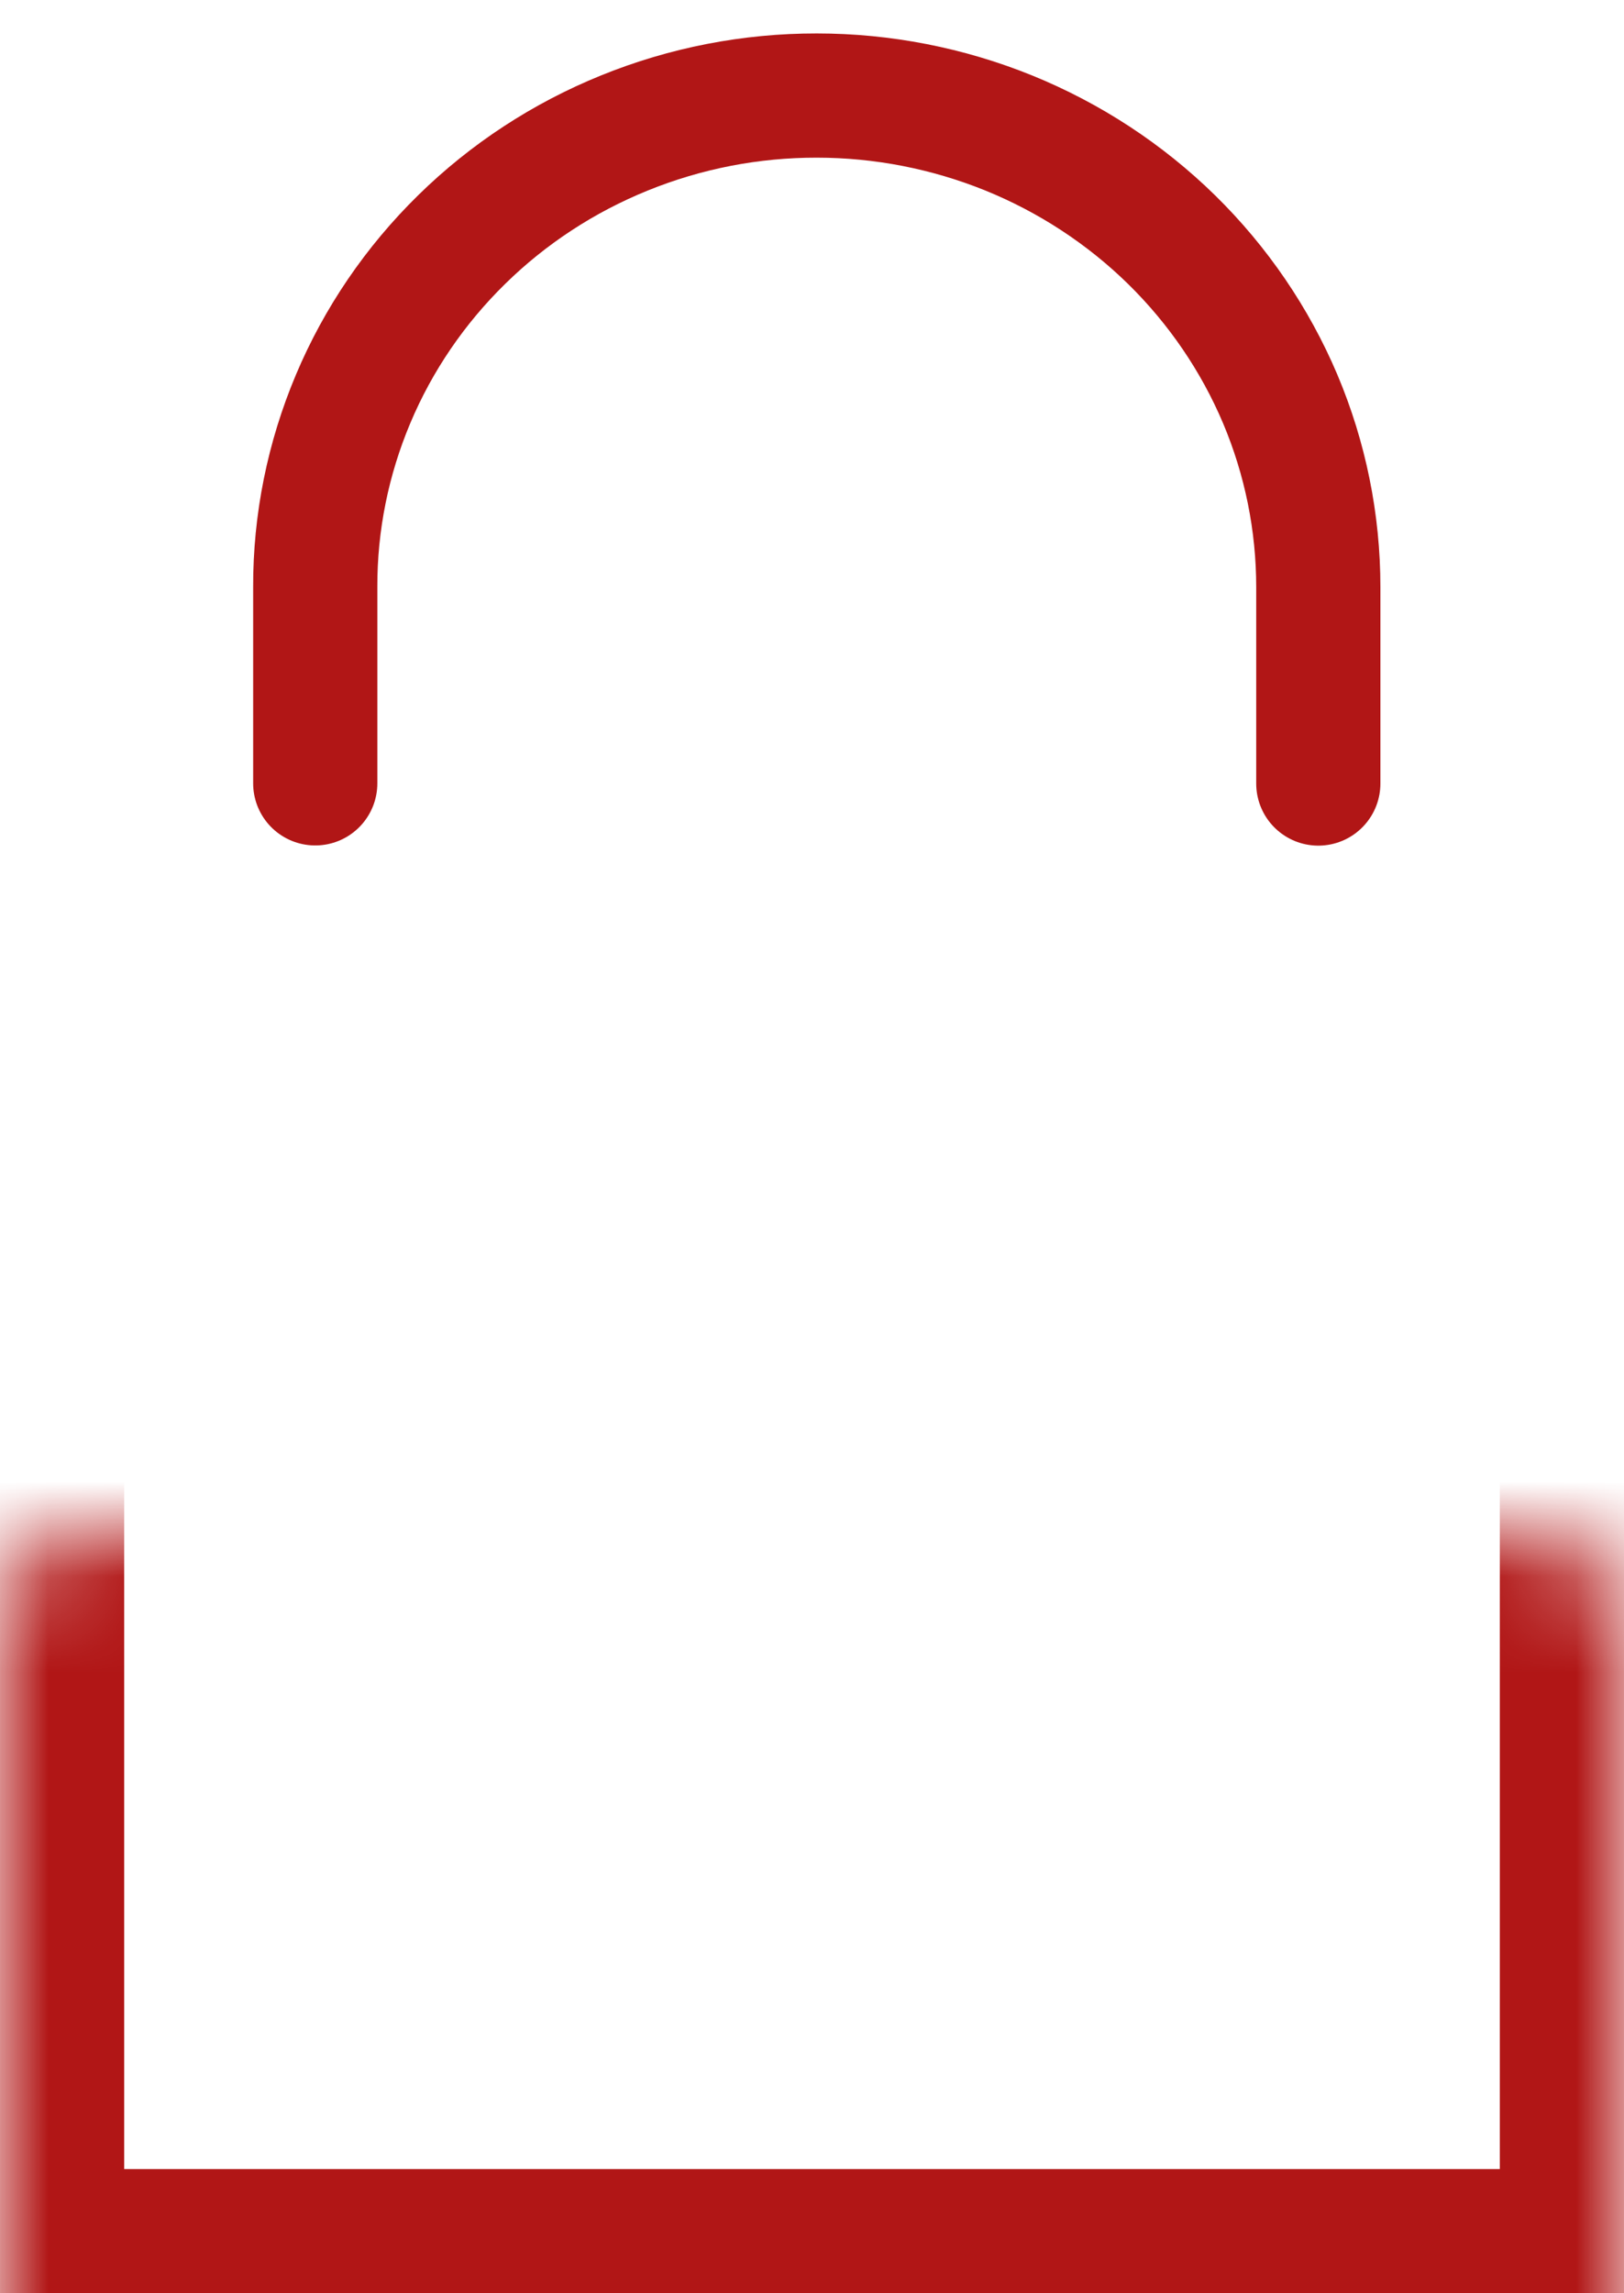 <?xml version="1.0" encoding="UTF-8"?> <svg xmlns="http://www.w3.org/2000/svg" width="17" height="24" viewBox="0 0 17 24" fill="none"><path d="M3.3 8.198V6.144C3.298 5.469 3.433 4.8 3.696 4.176C3.959 3.551 4.346 2.984 4.834 2.506C5.321 2.028 5.901 1.649 6.538 1.391C7.176 1.132 7.86 0.999 8.55 1C9.24 1 9.923 1.134 10.56 1.392C11.197 1.651 11.776 2.03 12.264 2.508C12.751 2.986 13.138 3.553 13.402 4.177C13.665 4.801 13.8 5.469 13.8 6.144V8.2" stroke="#B11616" stroke-width="1.3" stroke-linecap="round" stroke-linejoin="round"></path><mask id="path-2-inside-1_370_729" fill="white"><rect y="8" width="17" height="16" rx="1"></rect></mask><rect y="8" width="17" height="16" rx="1" stroke="#B11616" stroke-width="2.6" mask="url(#path-2-inside-1_370_729)"></rect></svg> 